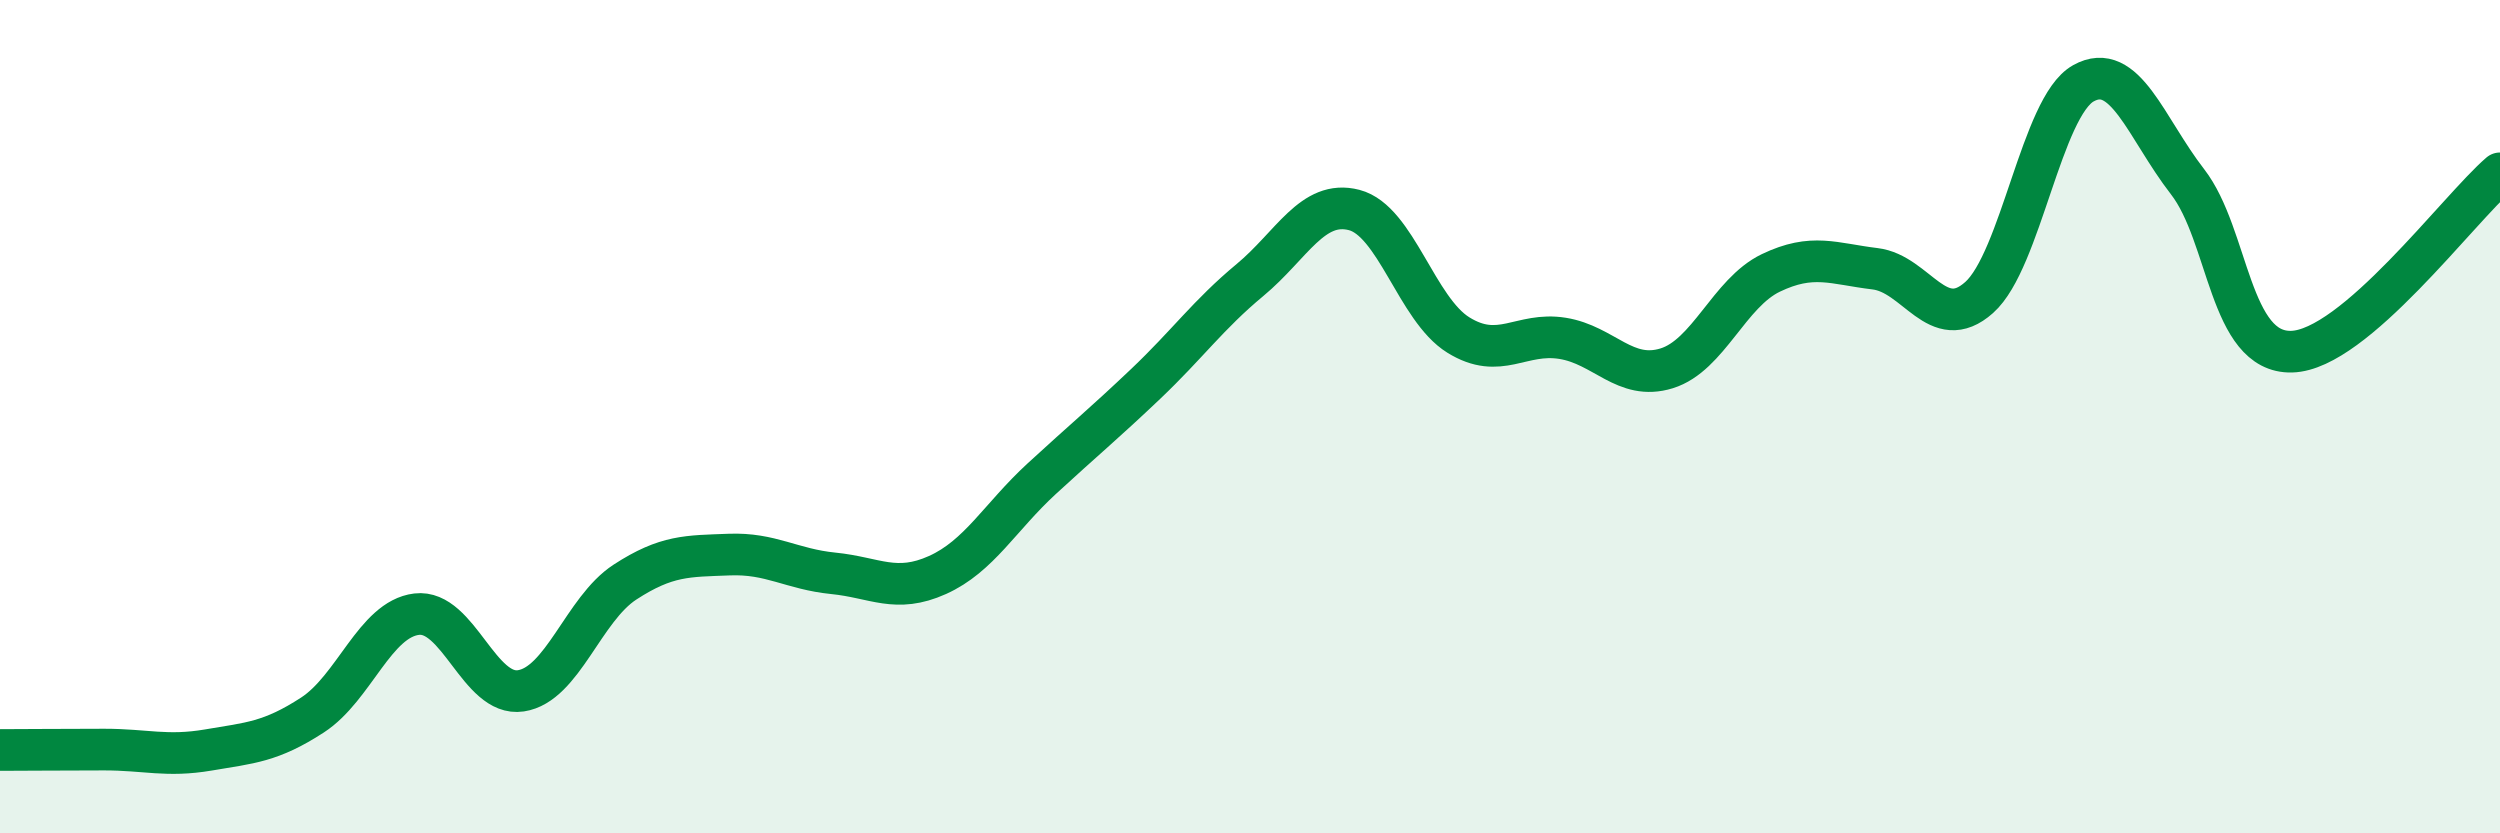 
    <svg width="60" height="20" viewBox="0 0 60 20" xmlns="http://www.w3.org/2000/svg">
      <path
        d="M 0,18 C 0.5,18 1.5,17.99 2.5,17.99 C 3.5,17.99 4,18.17 5,18 C 6,17.83 6.5,17.81 7.5,17.16 C 8.5,16.51 9,14.86 10,14.74 C 11,14.62 11.5,16.73 12.5,16.58 C 13.5,16.43 14,14.62 15,13.97 C 16,13.32 16.5,13.35 17.5,13.31 C 18.5,13.27 19,13.66 20,13.76 C 21,13.86 21.5,14.25 22.5,13.8 C 23.5,13.35 24,12.41 25,11.49 C 26,10.57 26.5,10.16 27.5,9.21 C 28.5,8.26 29,7.55 30,6.72 C 31,5.89 31.5,4.78 32.5,5.04 C 33.5,5.3 34,7.42 35,8.04 C 36,8.66 36.5,7.96 37.5,8.12 C 38.5,8.28 39,9.15 40,8.84 C 41,8.53 41.5,7.03 42.5,6.55 C 43.5,6.07 44,6.33 45,6.45 C 46,6.57 46.5,8.03 47.5,7.14 C 48.5,6.25 49,2.56 50,2 C 51,1.44 51.5,3.07 52.5,4.36 C 53.5,5.65 53.5,8.48 55,8.44 C 56.5,8.4 59,5.02 60,4.16L60 20L0 20Z"
        fill="#008740"
        opacity="0.1"
        stroke-linecap="round"
        stroke-linejoin="round"
      />
      <path
        d="M 0,18 C 0.5,18 1.5,17.99 2.5,17.99 C 3.5,17.99 4,18.17 5,18 C 6,17.83 6.5,17.81 7.5,17.16 C 8.5,16.51 9,14.86 10,14.74 C 11,14.62 11.5,16.73 12.5,16.58 C 13.5,16.43 14,14.62 15,13.97 C 16,13.32 16.5,13.35 17.5,13.31 C 18.5,13.27 19,13.66 20,13.76 C 21,13.86 21.5,14.25 22.5,13.8 C 23.5,13.35 24,12.41 25,11.49 C 26,10.57 26.5,10.16 27.5,9.21 C 28.5,8.26 29,7.55 30,6.72 C 31,5.89 31.5,4.78 32.5,5.04 C 33.5,5.3 34,7.42 35,8.04 C 36,8.66 36.5,7.96 37.5,8.12 C 38.5,8.28 39,9.15 40,8.84 C 41,8.53 41.5,7.03 42.5,6.55 C 43.5,6.07 44,6.33 45,6.45 C 46,6.57 46.5,8.03 47.5,7.14 C 48.5,6.25 49,2.56 50,2 C 51,1.44 51.5,3.07 52.5,4.36 C 53.5,5.65 53.5,8.48 55,8.44 C 56.5,8.4 59,5.02 60,4.16"
        stroke="#008740"
        stroke-width="1"
        fill="none"
        stroke-linecap="round"
        stroke-linejoin="round"
      />
    </svg>
  